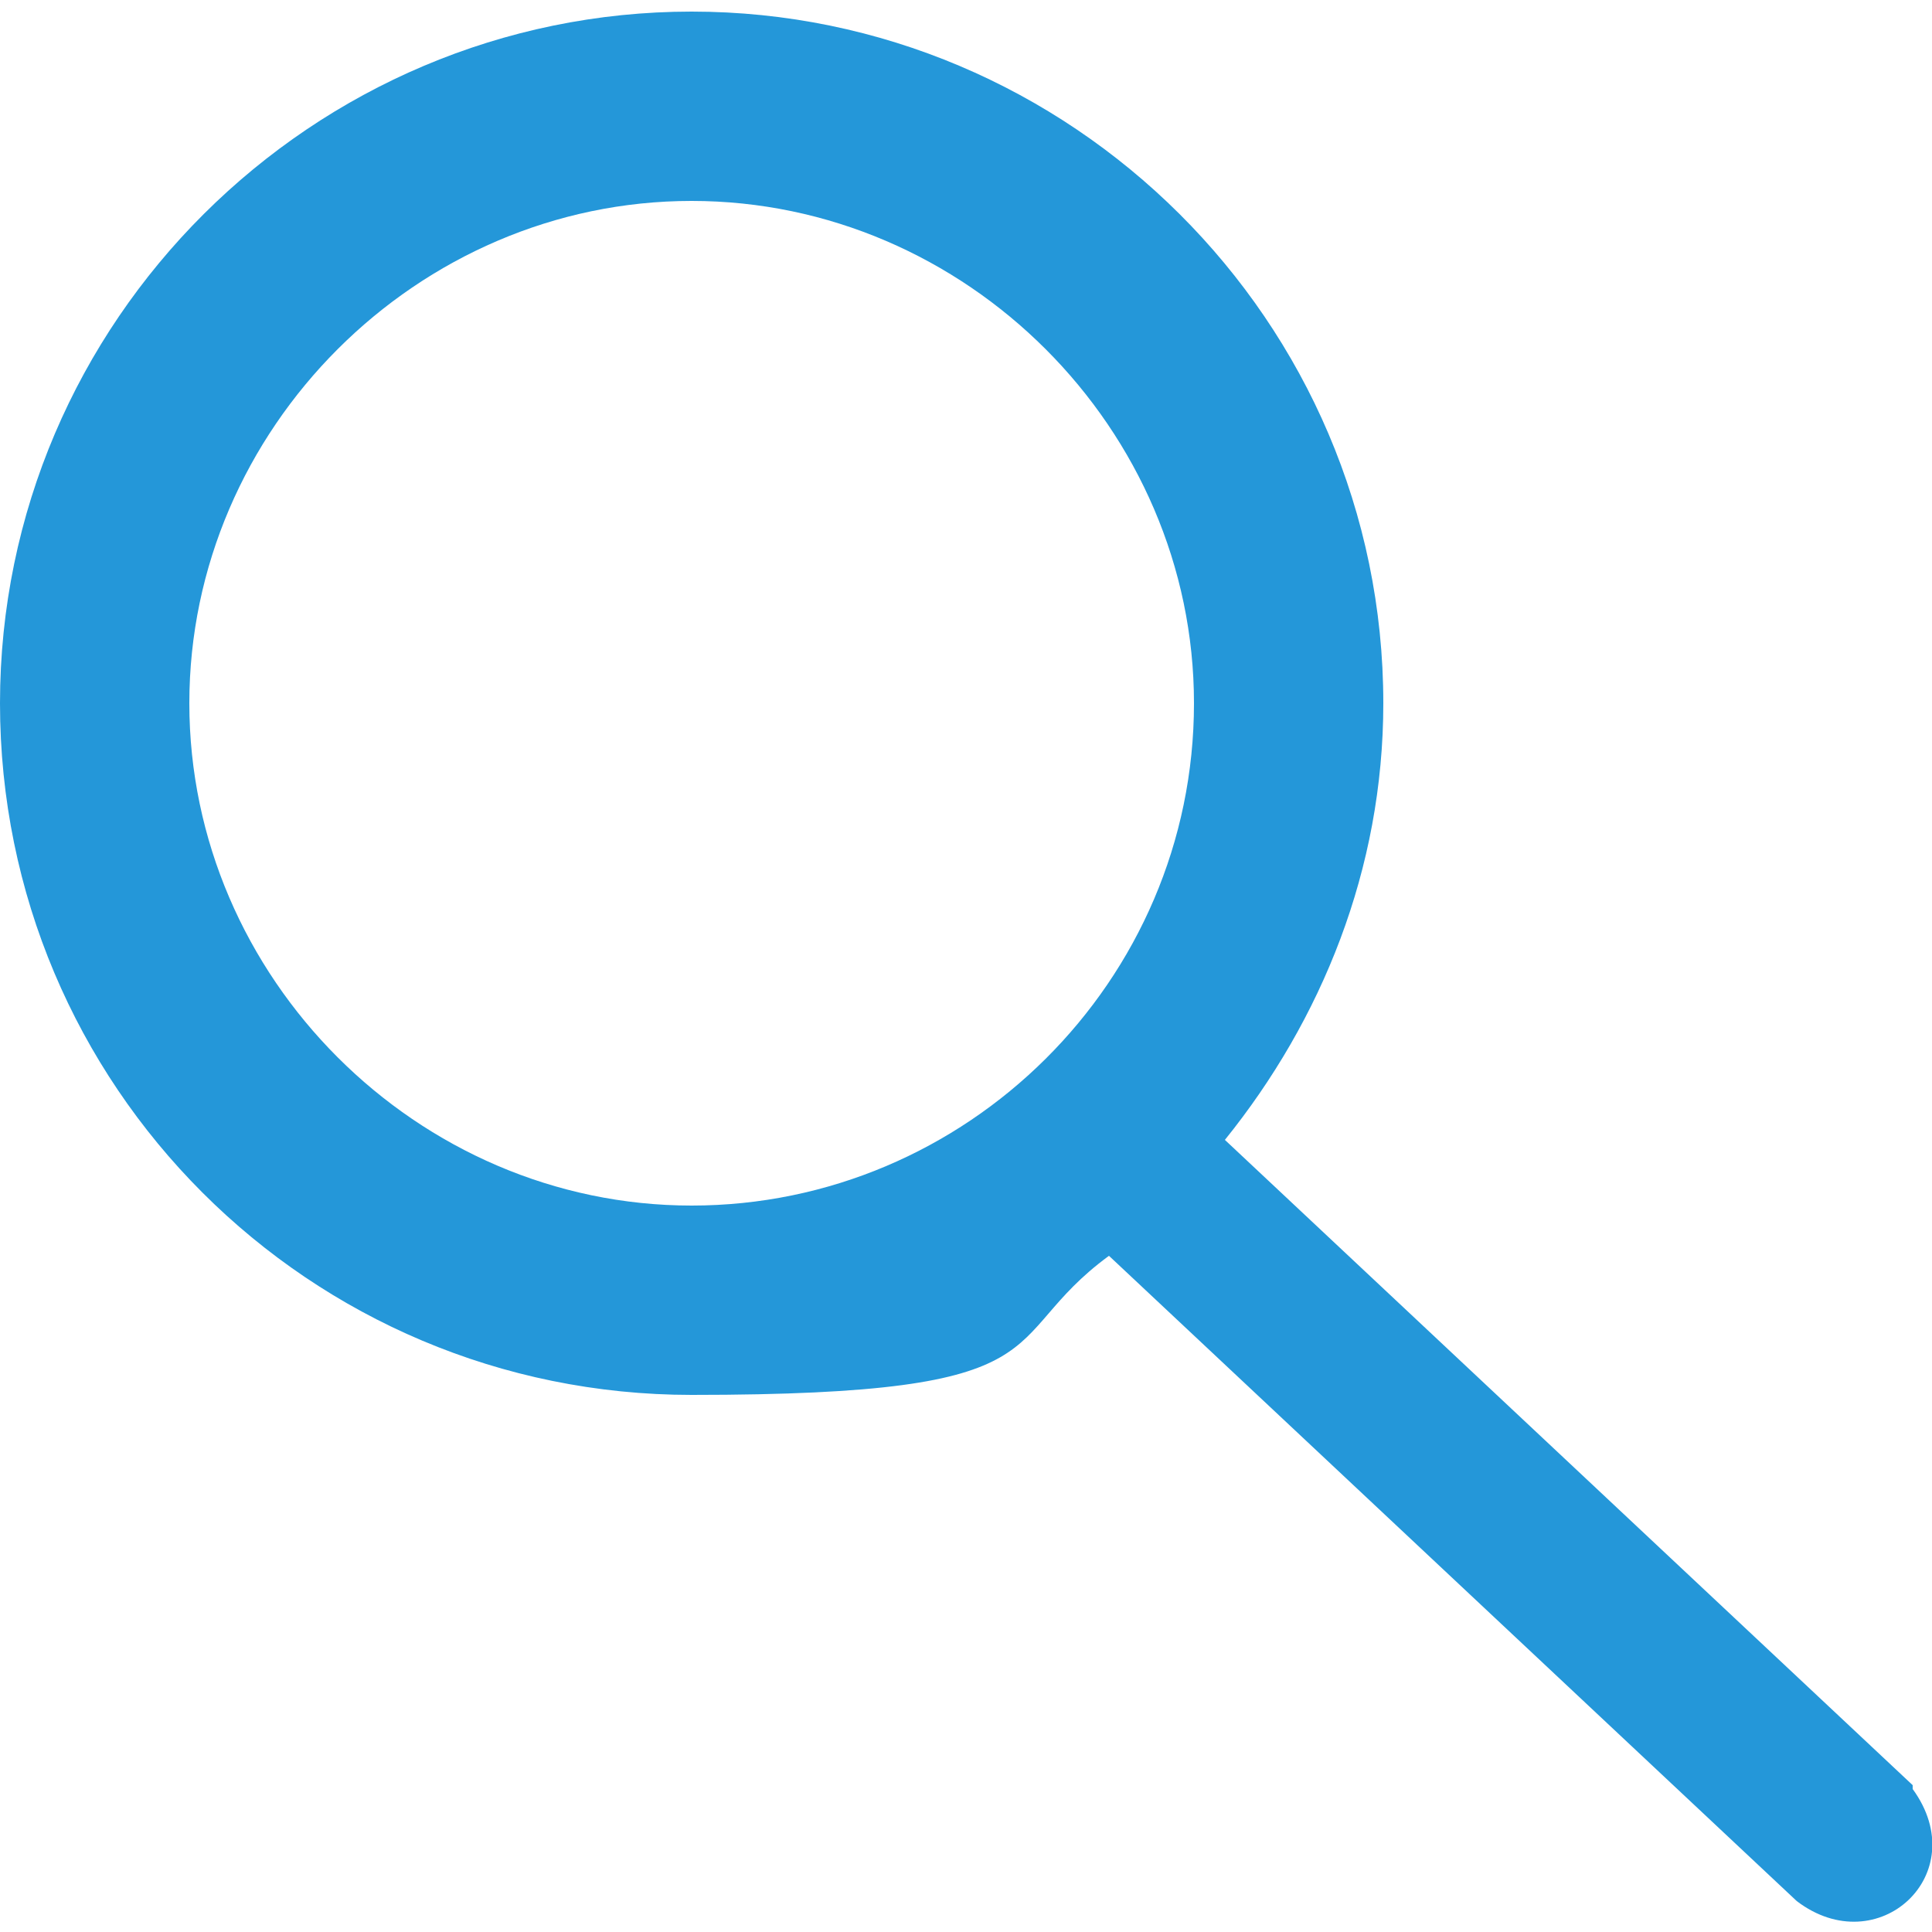 <?xml version="1.0" encoding="UTF-8"?>
<svg id="Layer_1" xmlns="http://www.w3.org/2000/svg" version="1.1" viewBox="0 0 50 50">
  <!-- Generator: Adobe Illustrator 29.5.1, SVG Export Plug-In . SVG Version: 2.1.0 Build 141)  -->
  <defs>
    <style>
      .st0 {
        fill: #2497d9;
      }
    </style>
  </defs>
  <path class="st0" d="M49.5,46.2l-17.8-16.7c2.5-3.1,4.1-7,4.1-11.3C35.8,8.3,27.7.3,17.9.3S0,8.3,0,18.2s8,17.9,17.9,17.9,7.8-1.4,10.8-3.6l17.8,16.7c2.1,1.6,4.6-.7,3-2.9h0ZM30.9,18.2c0,7.2-5.9,13-13,13s-13-5.9-13-13,5.9-13,13-13,13,5.9,13,13Z"/>
</svg>